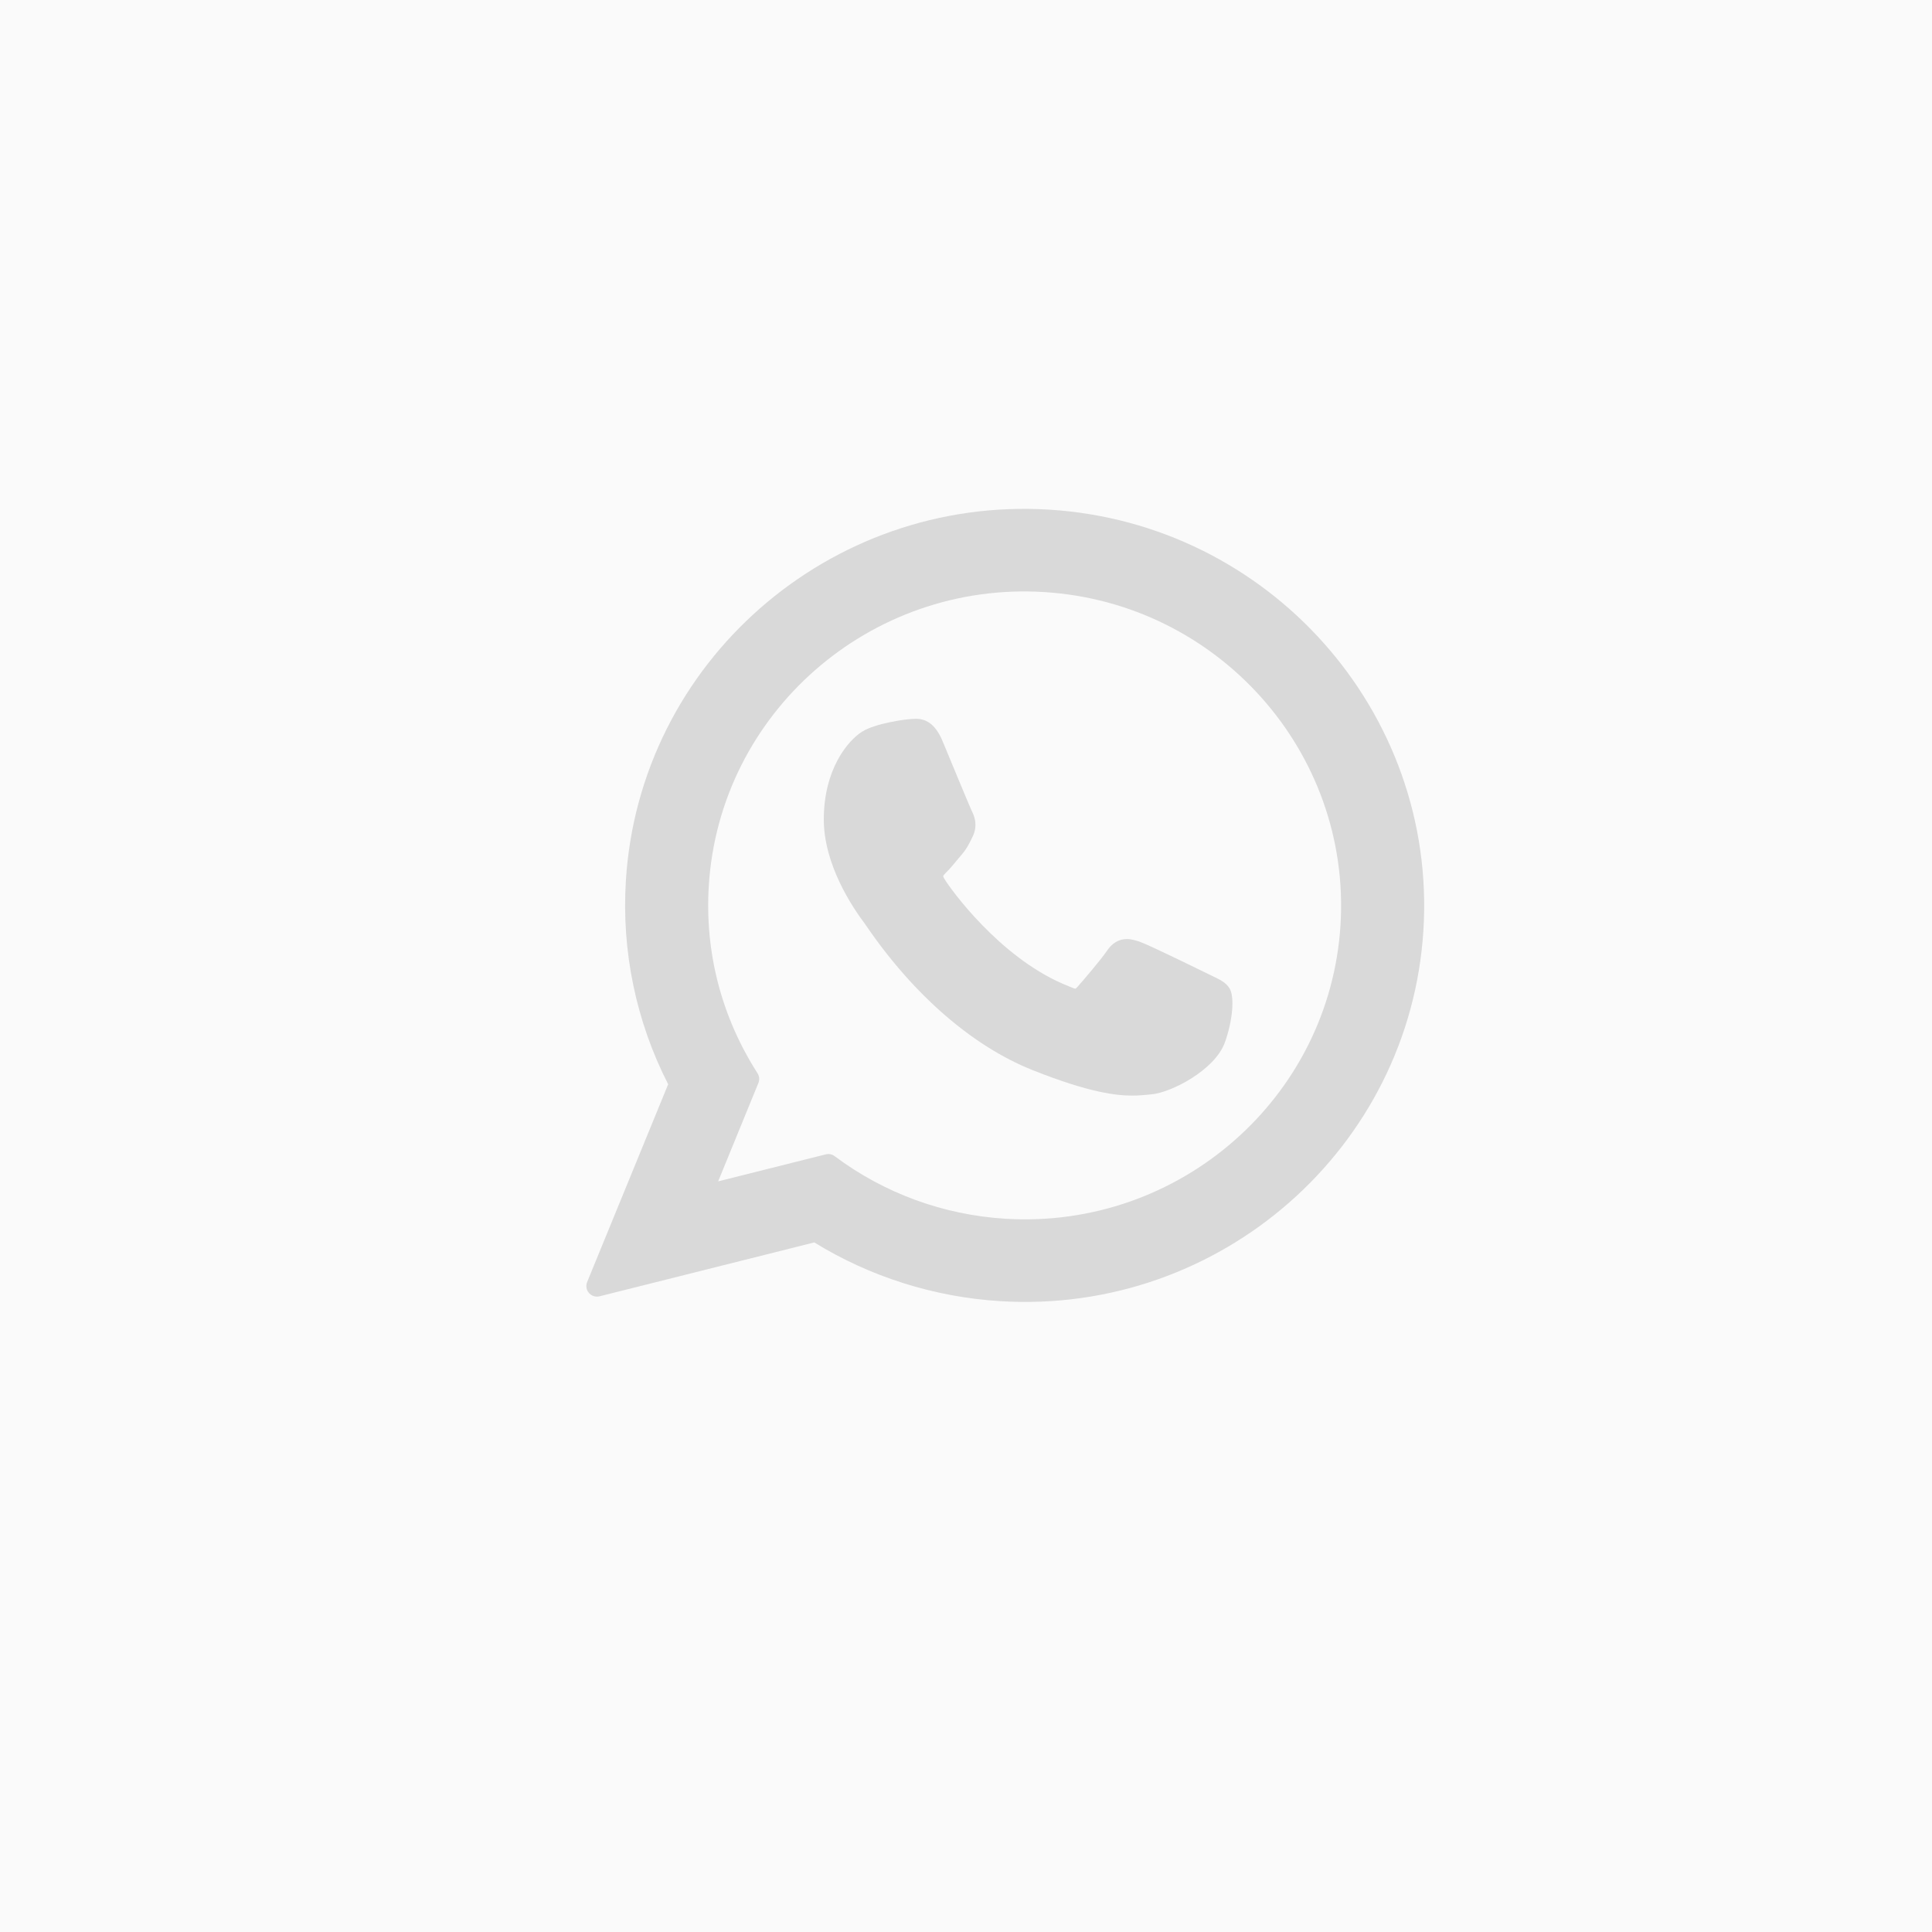 <svg width="38" height="38" viewBox="0 0 38 38" fill="none" xmlns="http://www.w3.org/2000/svg">
<rect width="38" height="38" fill="#D9D9D9" fill-opacity="0.14"/>
<path d="M23.84 19.194C23.809 19.179 22.643 18.605 22.435 18.53C22.351 18.5 22.26 18.47 22.164 18.47C22.006 18.47 21.874 18.548 21.771 18.703C21.654 18.876 21.302 19.288 21.192 19.411C21.178 19.428 21.159 19.447 21.147 19.447C21.137 19.447 20.956 19.373 20.902 19.349C19.65 18.805 18.701 17.498 18.57 17.278C18.552 17.246 18.551 17.232 18.551 17.232C18.555 17.215 18.598 17.173 18.619 17.151C18.683 17.088 18.752 17.005 18.818 16.925C18.85 16.887 18.881 16.849 18.912 16.813C19.009 16.701 19.052 16.614 19.102 16.513L19.128 16.46C19.25 16.218 19.146 16.014 19.112 15.948C19.084 15.893 18.592 14.704 18.54 14.579C18.414 14.278 18.247 14.138 18.016 14.138C17.995 14.138 18.016 14.138 17.926 14.142C17.817 14.146 17.22 14.225 16.956 14.391C16.676 14.567 16.203 15.13 16.203 16.118C16.203 17.008 16.768 17.848 17.01 18.168C17.016 18.176 17.027 18.192 17.043 18.216C17.972 19.572 19.129 20.576 20.303 21.045C21.432 21.496 21.967 21.549 22.271 21.549C22.399 21.549 22.501 21.538 22.592 21.53L22.649 21.524C23.039 21.489 23.897 21.045 24.092 20.503C24.245 20.076 24.286 19.61 24.184 19.44C24.114 19.325 23.993 19.267 23.84 19.194Z" fill="#D9D9D9"/>
<path d="M20.636 10.024C16.311 9.756 12.576 13.03 12.31 17.323C12.224 18.711 12.511 20.093 13.142 21.326L11.548 25.217C11.519 25.289 11.532 25.372 11.584 25.431C11.621 25.474 11.673 25.499 11.728 25.503C11.749 25.504 11.77 25.502 11.791 25.497L16.016 24.437C17.113 25.113 18.375 25.512 19.672 25.592C23.996 25.86 27.731 22.586 27.997 18.294C28.262 14.002 24.96 10.292 20.636 10.024ZM19.772 23.971C18.552 23.895 17.391 23.47 16.416 22.74C16.384 22.715 16.345 22.701 16.305 22.699C16.284 22.698 16.262 22.699 16.241 22.705L14.125 23.236L14.917 21.3C14.943 21.238 14.936 21.167 14.9 21.11C14.191 20.004 13.86 18.73 13.941 17.424C14.151 14.025 17.11 11.433 20.535 11.645C23.961 11.857 26.576 14.795 26.366 18.193C26.155 21.591 23.197 24.183 19.772 23.971Z" fill="#D9D9D9"/>
</svg>
